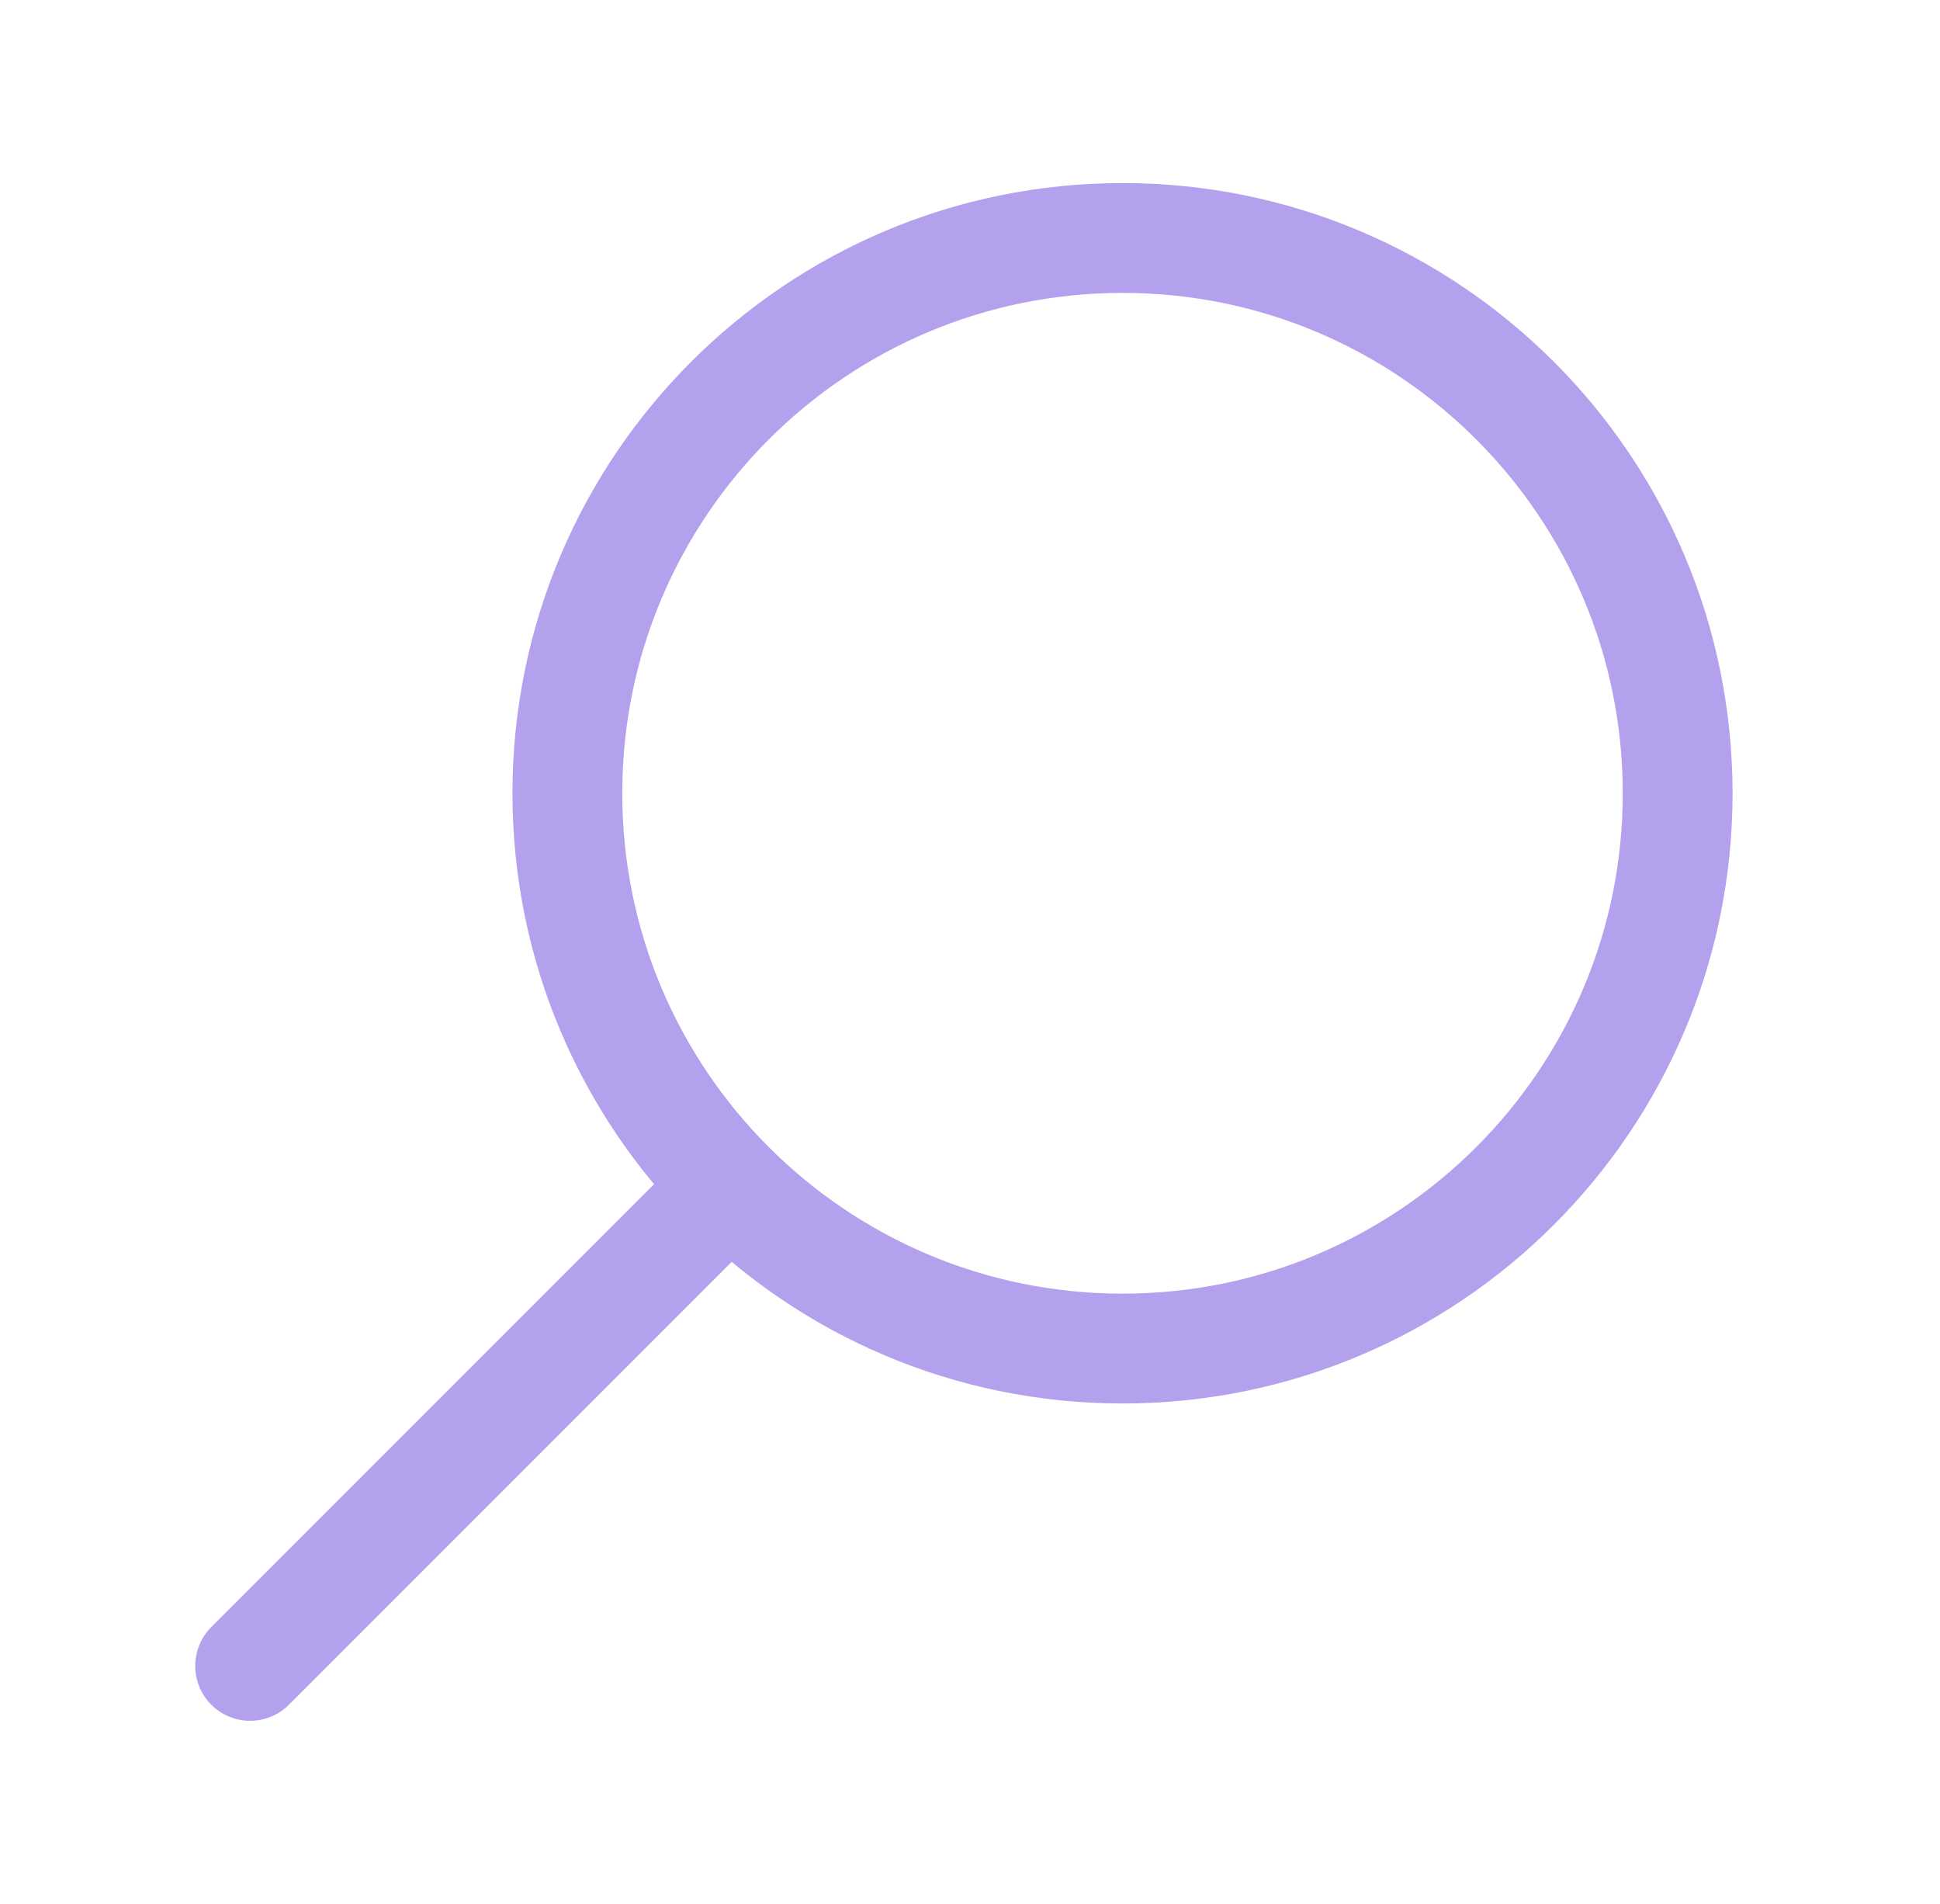 <svg width="53" height="52" viewBox="0 0 53 52" fill="none" xmlns="http://www.w3.org/2000/svg">
<path d="M6.833 45.5L19.833 32.5M15.5 21.667C15.5 30.043 22.29 36.833 30.667 36.833C39.043 36.833 45.833 30.043 45.833 21.667C45.833 13.29 39.043 6.5 30.667 6.5C22.29 6.5 15.5 13.29 15.5 21.667Z" stroke="#B4A1EE" stroke-width="3" stroke-linecap="round" stroke-linejoin="round"/>
</svg>
